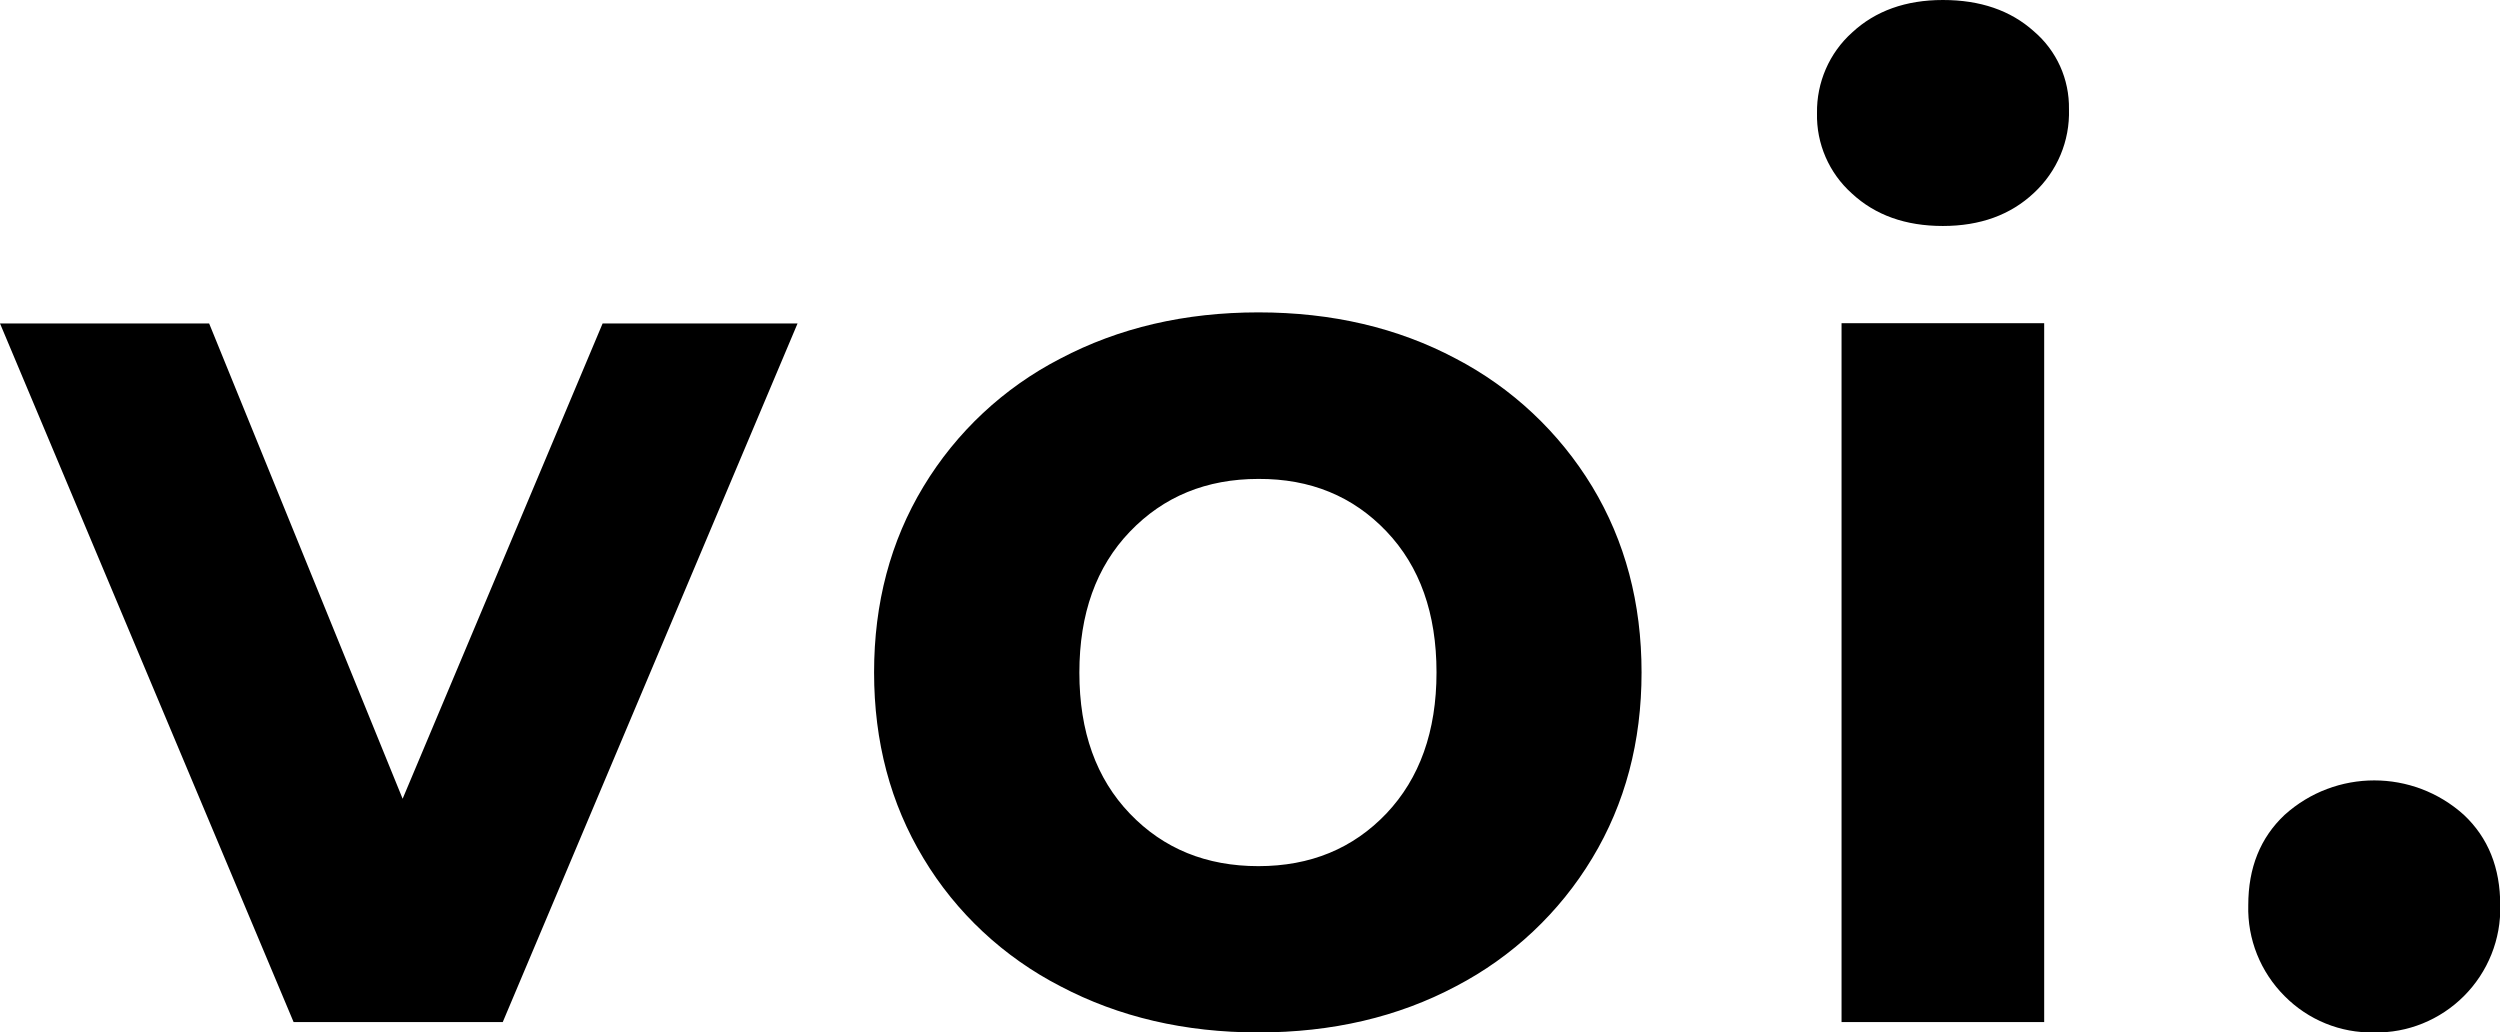 <?xml version="1.0" encoding="UTF-8"?>
<!-- Generator: Adobe Illustrator 26.0.2, SVG Export Plug-In . SVG Version: 6.00 Build 0)  -->
<svg xmlns="http://www.w3.org/2000/svg" xmlns:xlink="http://www.w3.org/1999/xlink" version="1.1" id="Lager_1" x="0px" y="0px" viewBox="0 0 1038.8 429" style="enable-background:new 0 0 1038.8 429;" xml:space="preserve">
<path d="M331.4,134.4L208.9,424.7H122L0,134.4h86.9l80.4,197.5l83.1-197.5L331.4,134.4z M522.9,429c-30.6,0-58-6.4-82.3-19.2  c-23.5-12.1-43.3-30.5-56.9-53.2c-13.7-22.7-20.5-48.4-20.5-77.2s6.8-54.5,20.5-77.2c13.7-22.7,33.4-41.1,56.9-53.2  c24.3-12.8,51.7-19.2,82.3-19.2s57.9,6.4,82,19.2c23.4,12.2,43,30.6,56.7,53.2c13.7,22.7,20.5,48.4,20.5,77.2s-6.8,54.5-20.5,77.2  c-13.6,22.6-33.2,41-56.6,53.2C580.9,422.6,553.5,429,522.9,429z M522.9,359.9c21.6,0,39.3-7.3,53.2-21.9  c13.8-14.6,20.8-34.1,20.8-58.6c0-24.5-6.9-44-20.8-58.6c-13.9-14.6-31.6-21.9-53.2-21.8c-21.6,0-39.4,7.3-53.4,21.9  c-14,14.6-21,34.1-21,58.6c0,24.5,7,44,21,58.6C483.5,352.7,501.3,359.9,522.9,359.9L522.9,359.9z M765.2,134.3h84.2v290.4h-84.2  V134.3z M807.3,93.9c-15.5,0-28.1-4.5-37.8-13.5c-9.5-8.5-14.8-20.7-14.5-33.4c-0.2-12.7,5.1-25,14.6-33.5  c9.7-9,22.3-13.5,37.7-13.5c15.5,0,28.1,4.3,37.8,13c9.5,8.1,14.8,19.9,14.6,32.4c0.4,13.2-4.9,25.8-14.6,34.8  C835.4,89.3,822.8,93.9,807.3,93.9L807.3,93.9z M986.5,429c-14,0.3-27.4-5.2-37.2-15.1c-10-10-15.5-23.6-15.1-37.8  c0-15.5,5-28,15.1-37.5c21.2-19.1,53.3-19.1,74.5,0c10.1,9.5,15.1,22,15.1,37.5c0.4,14.1-5.1,27.8-15.1,37.8  C1013.9,423.8,1000.4,429.3,986.5,429z"></path>
</svg>
